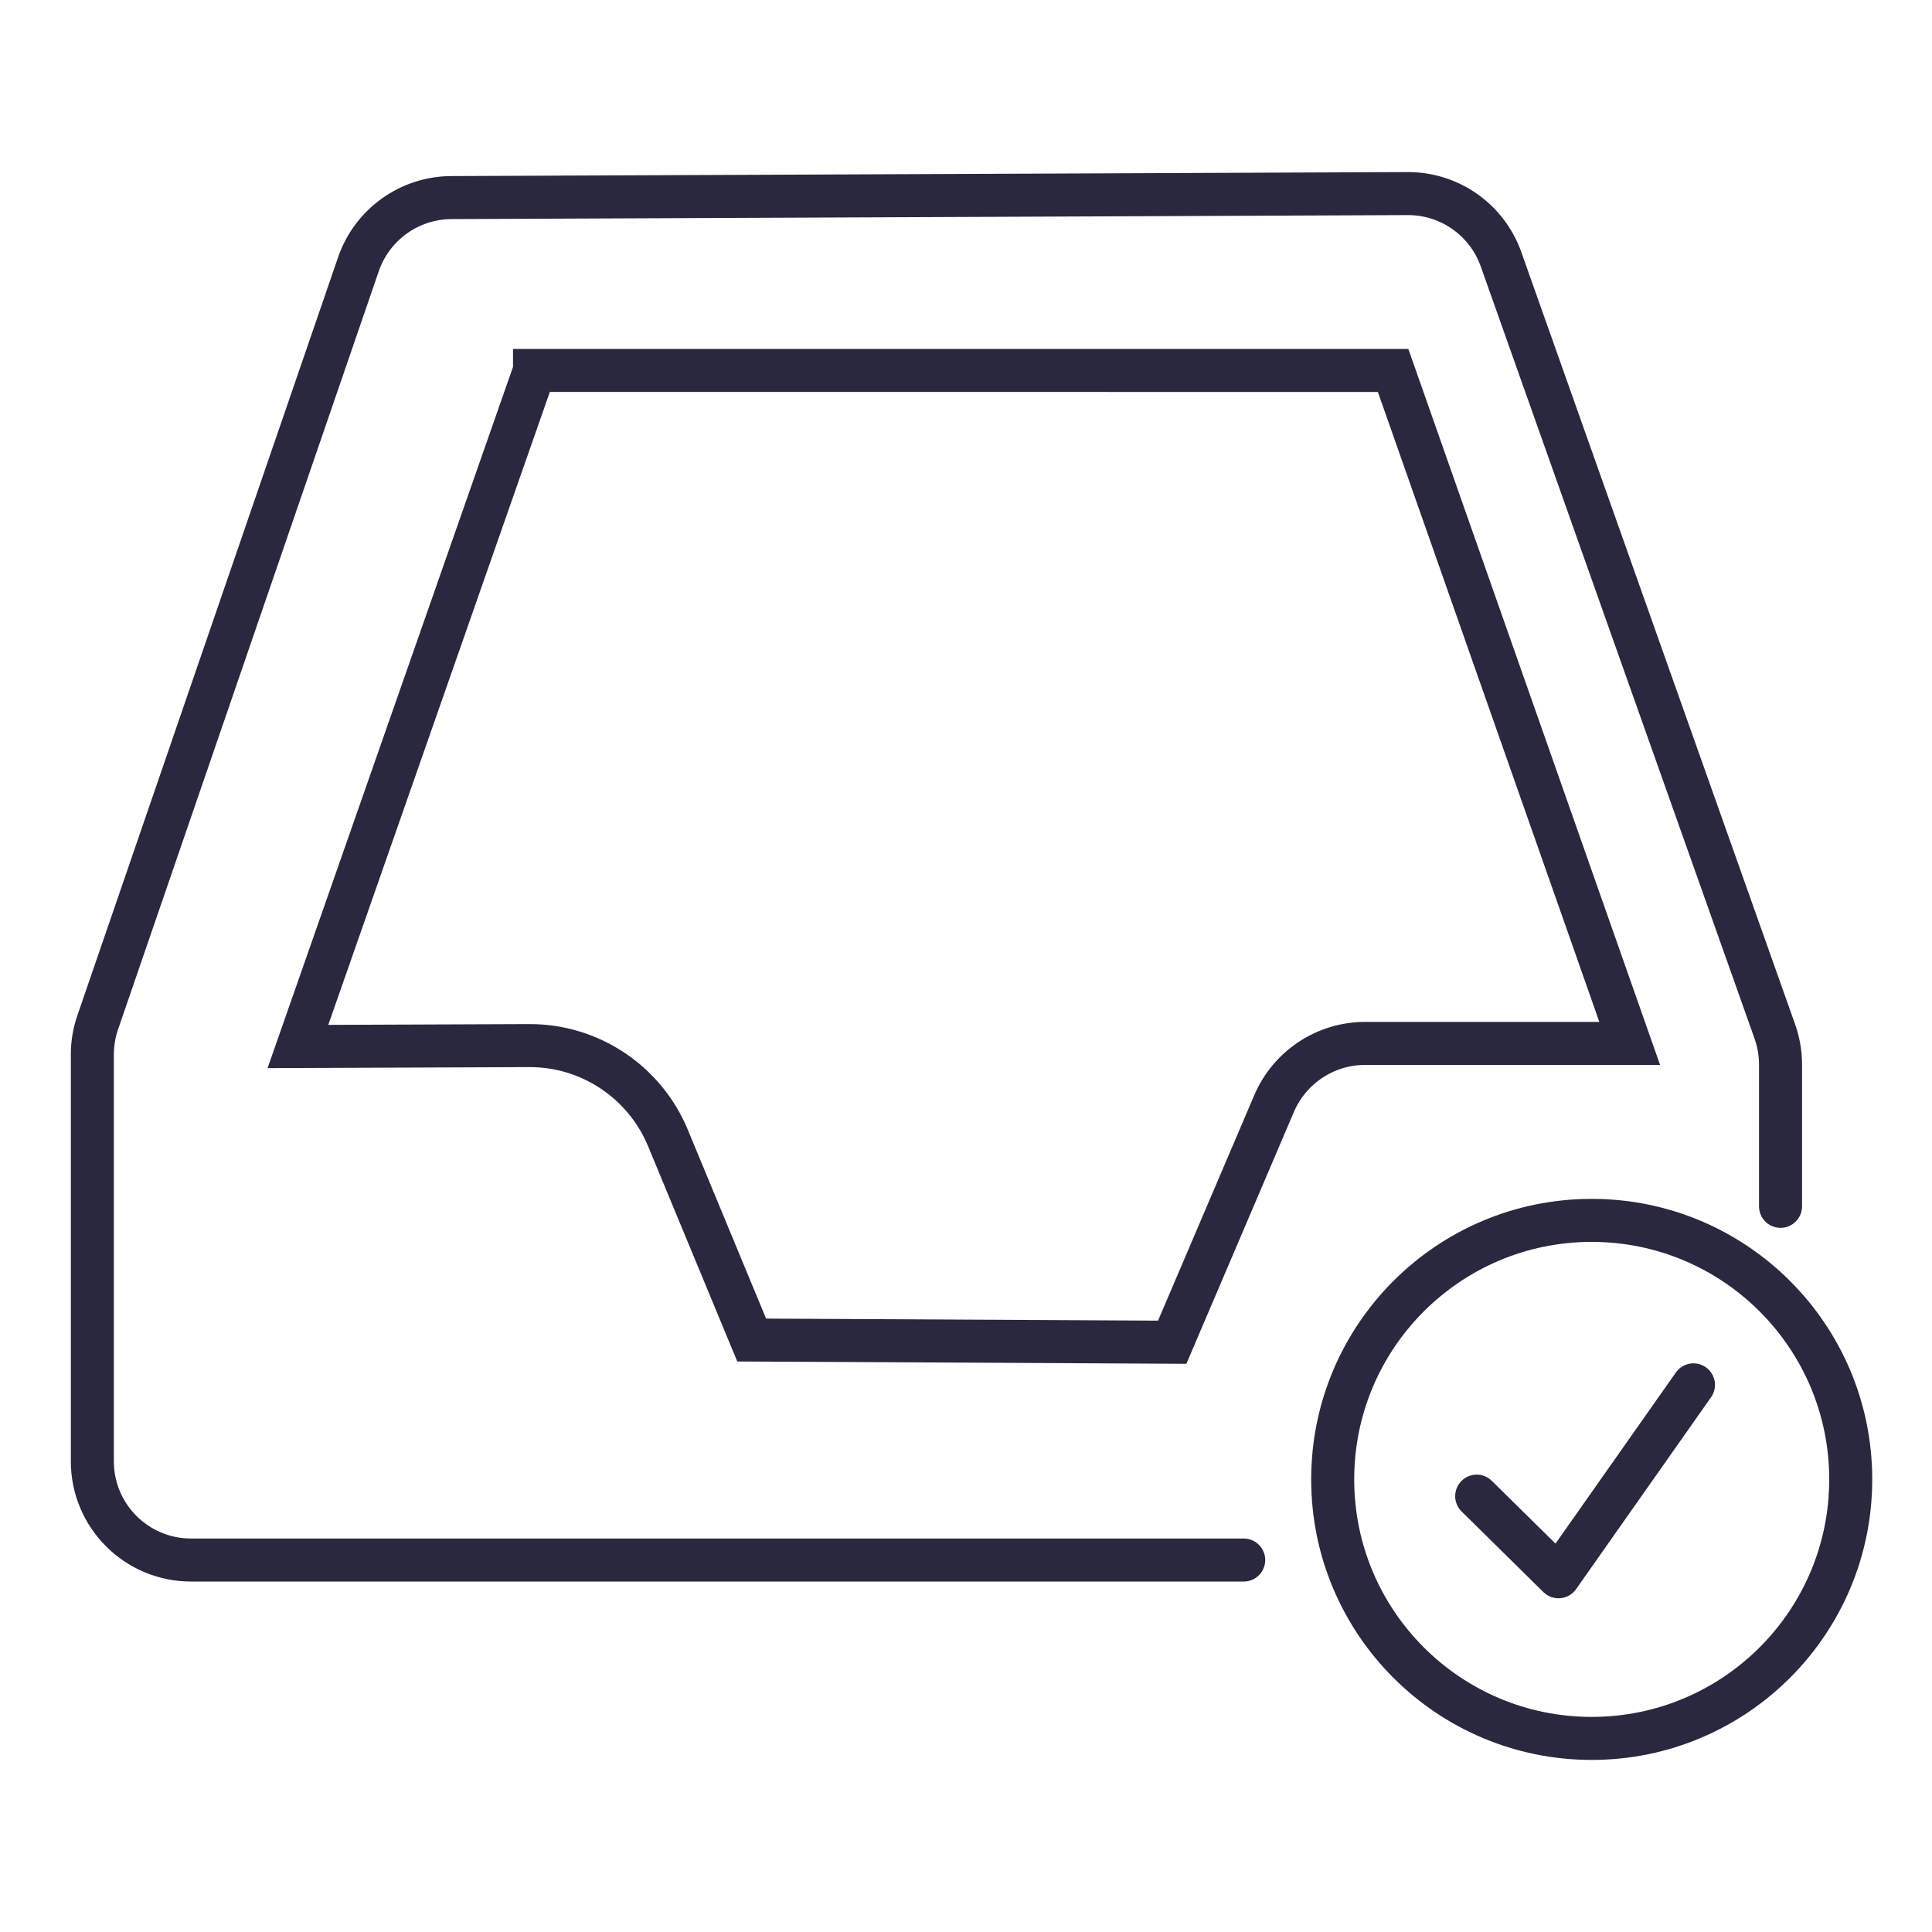 <?xml version="1.0" encoding="UTF-8"?>
<svg xmlns="http://www.w3.org/2000/svg" viewBox="0 0 150 150">
  <defs>
    <style>
      .cls-1, .cls-2 {
        stroke-miterlimit: 10;
      }

      .cls-1, .cls-2, .cls-3, .cls-4 {
        fill: none;
        stroke: #29283e;
        stroke-width: 3.34px;
      }

      .cls-2, .cls-4 {
        fill-rule: evenodd;
      }

      .cls-3, .cls-4 {
        stroke-linecap: round;
        stroke-linejoin: round;
      }
    </style>
  </defs>
  <g id="Smart-pakke_-_Bank" data-name="Smart-pakke - Bank">
    <circle class="cls-1" cx="123.58" cy="114.86" r="20.11"/>
    <polyline class="cls-3" points="114.65 116.16 121 122.42 131.48 107.52"/>
  </g>
  <g id="Layer_41" data-name="Layer 41">
    <path class="cls-4" d="M138.24,93.66v-11.01c0-.87-.15-1.74-.44-2.56-7.09-19.99-14.18-39.97-21.26-59.96-1.09-3.07-4-5.12-7.26-5.1-24.74.1-49.48.21-74.23.31-3.26.01-6.16,2.09-7.22,5.17-6.75,19.62-13.49,39.24-20.24,58.86-.28.8-.42,1.64-.42,2.49v31.6c0,4.23,3.43,7.66,7.66,7.66h81.73"/>
    <path class="cls-2" d="M41.5,28.77c-6.12,17.49-12.25,34.99-18.37,52.48l17.96-.07c4.7-.02,8.95,2.81,10.76,7.15,2.17,5.24,4.34,10.47,6.51,15.71,15.69.08,16.97.09,32.65.17,2.64-6.18,5.27-12.35,7.91-18.53,1.21-2.83,3.99-4.67,7.07-4.67h20.54l-18.37-52.25H41.5Z"/>
  </g>
</svg>
